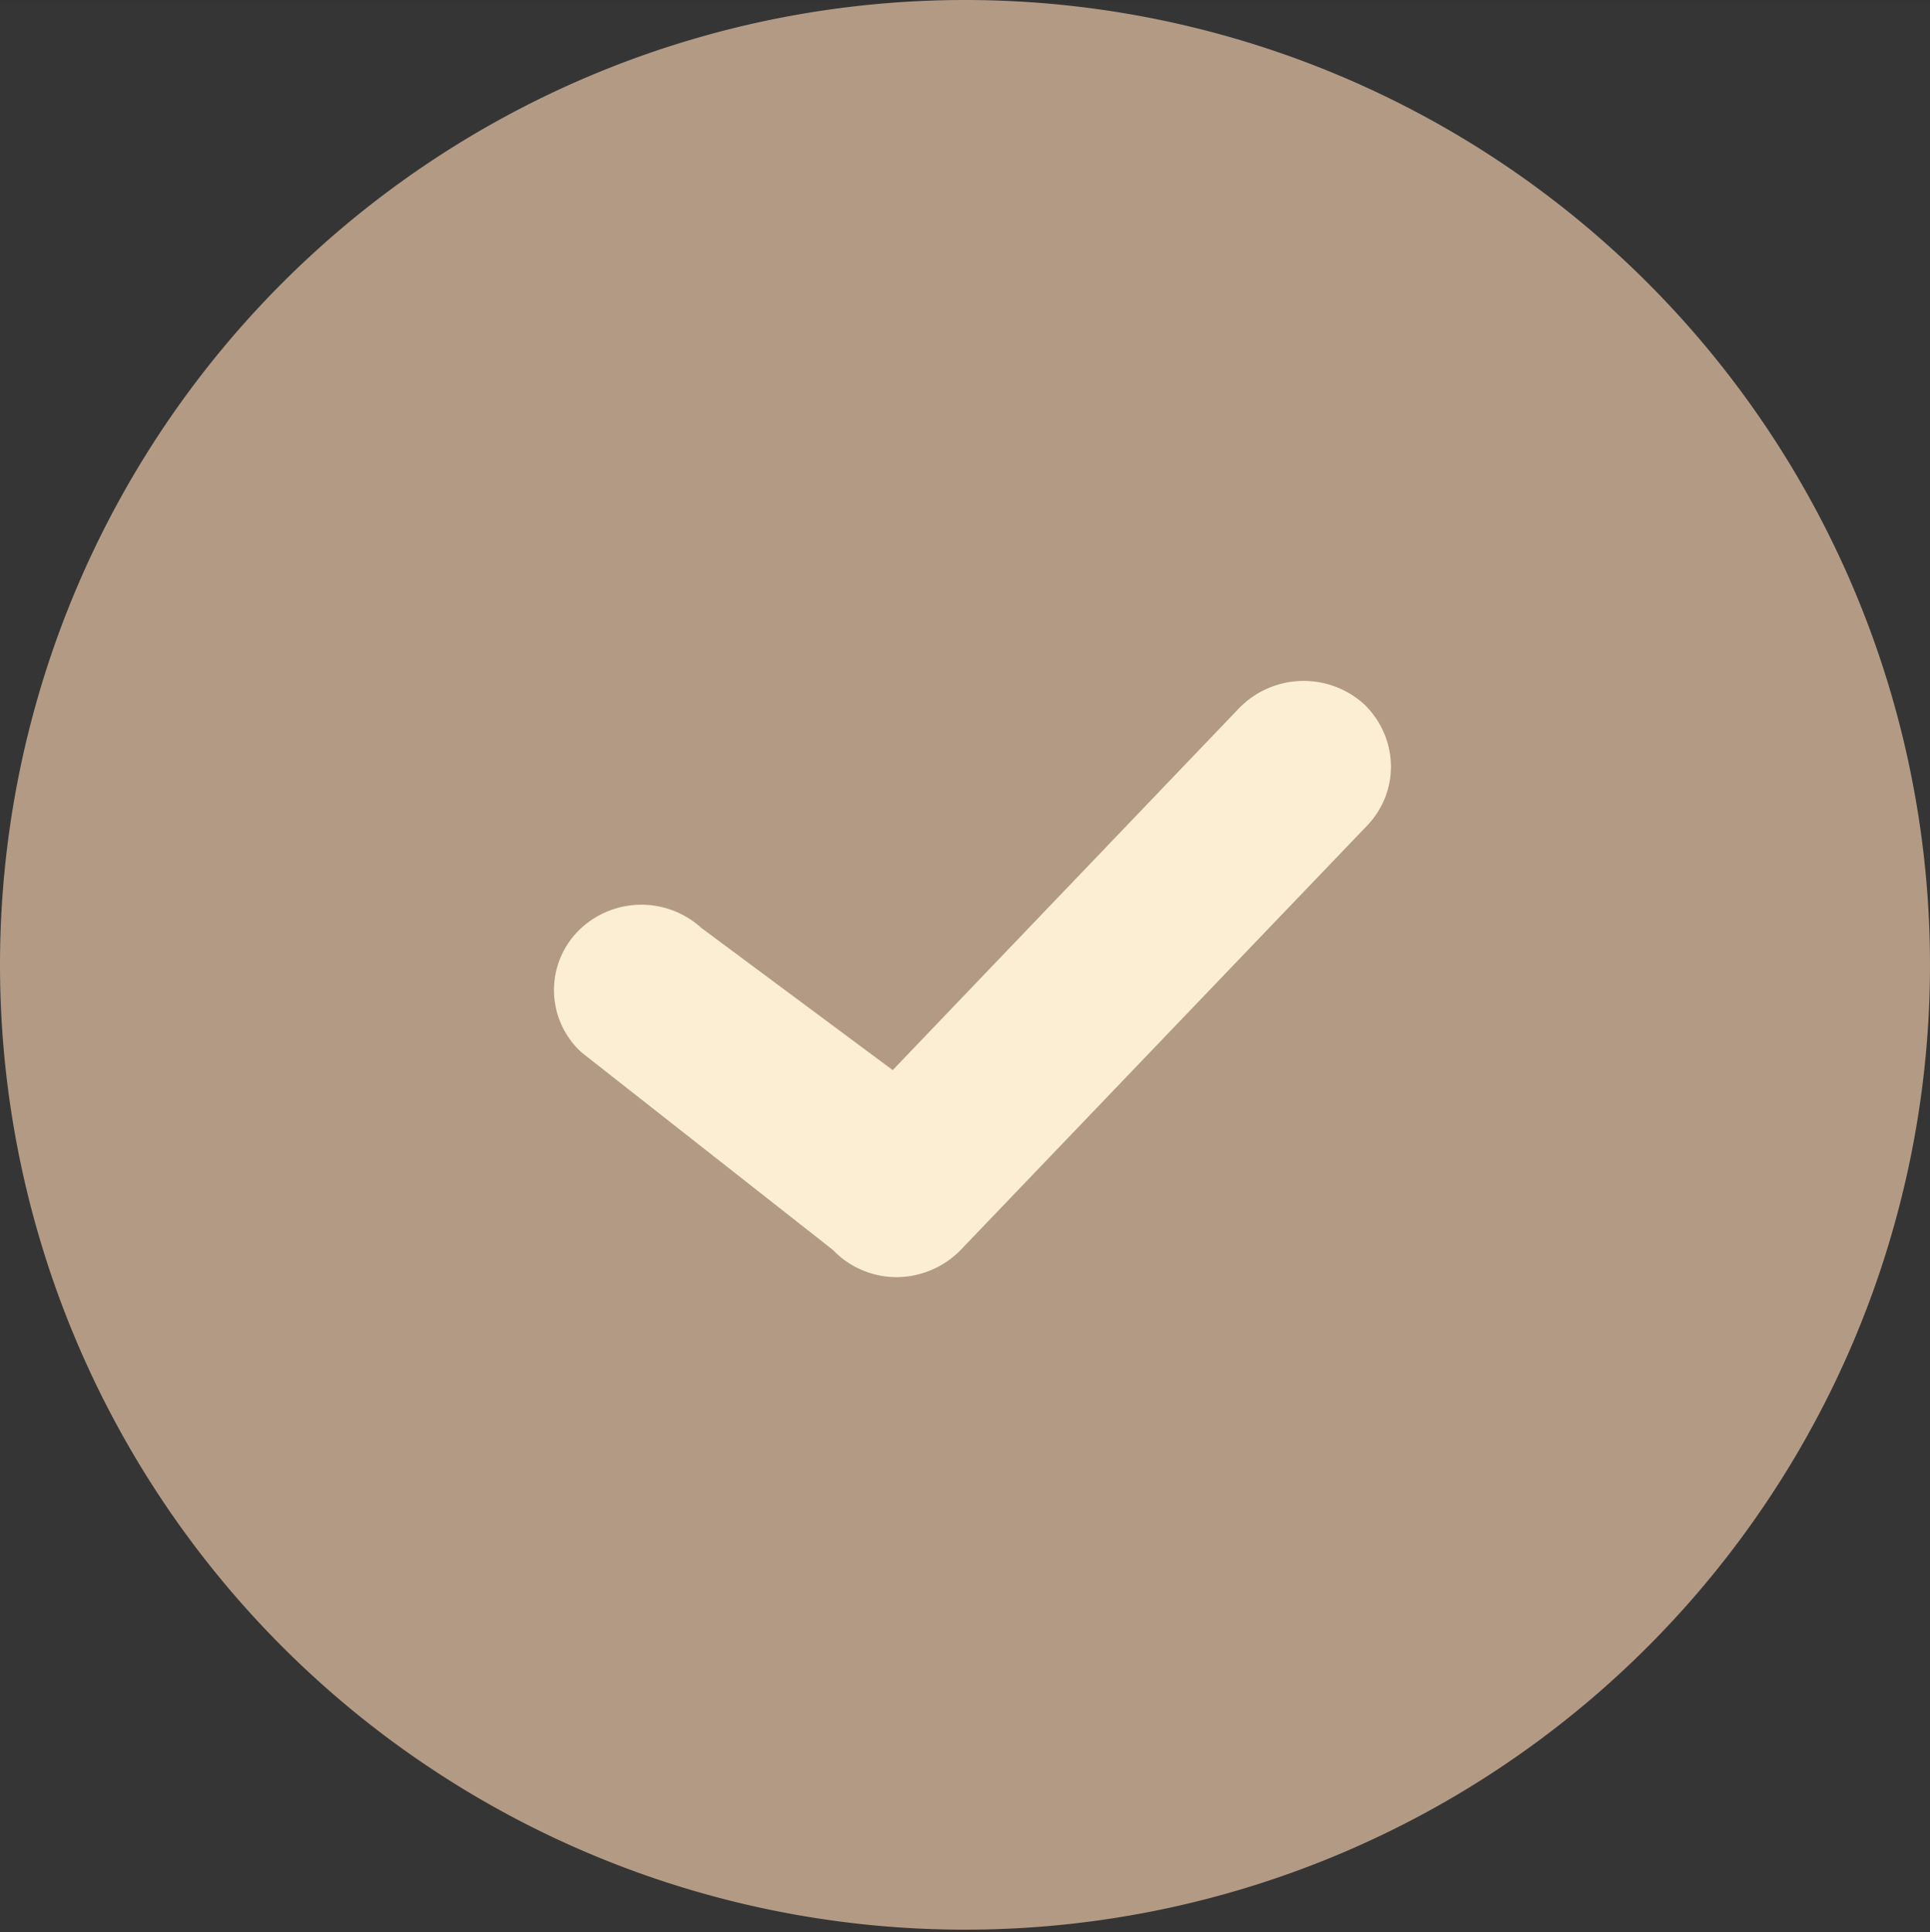 <svg id="icn_check01.svg" xmlns="http://www.w3.org/2000/svg" width="22" height="22.03" viewBox="0 0 22 22.03">
  <rect x="0" y="0" width="22" height="22.03" fill="#333333" stroke="none"/>
  <defs>
    <style>
      .cls-1 {
        fill: #fff;
        opacity: 0.01;
      }

      .cls-2 {
        fill: #b39a84;
      }

      .cls-2, .cls-3 {
        fill-rule: evenodd;
      }

      .cls-3 {
        fill: #fbeed3;
      }
    </style>
  </defs>
  <rect id="長方形_2" data-name="長方形 2" class="cls-1" y="0.03" width="22" height="22"/>
  <path id="シェイプ_948" data-name="シェイプ 948" class="cls-2" d="M509,4700.97a11,11,0,1,0,11-11A11,11,0,0,0,509,4700.97Z" transform="translate(-509 -4689.97)"/>
  <path id="シェイプ_961" data-name="シェイプ 961" class="cls-3" d="M524.855,4698.68a0.994,0.994,0,0,0-.315-0.69,1.027,1.027,0,0,0-1.412.05l-3.952,4.13-2.18-1.62a1.016,1.016,0,0,0-1.411.04,0.961,0.961,0,0,0,.046,1.38l2.863,2.25a1.006,1.006,0,0,0,.758.31,1.032,1.032,0,0,0,.728-0.34l4.606-4.81A0.97,0.97,0,0,0,524.855,4698.68Z" transform="translate(-509 -4689.97)"/>
</svg>
